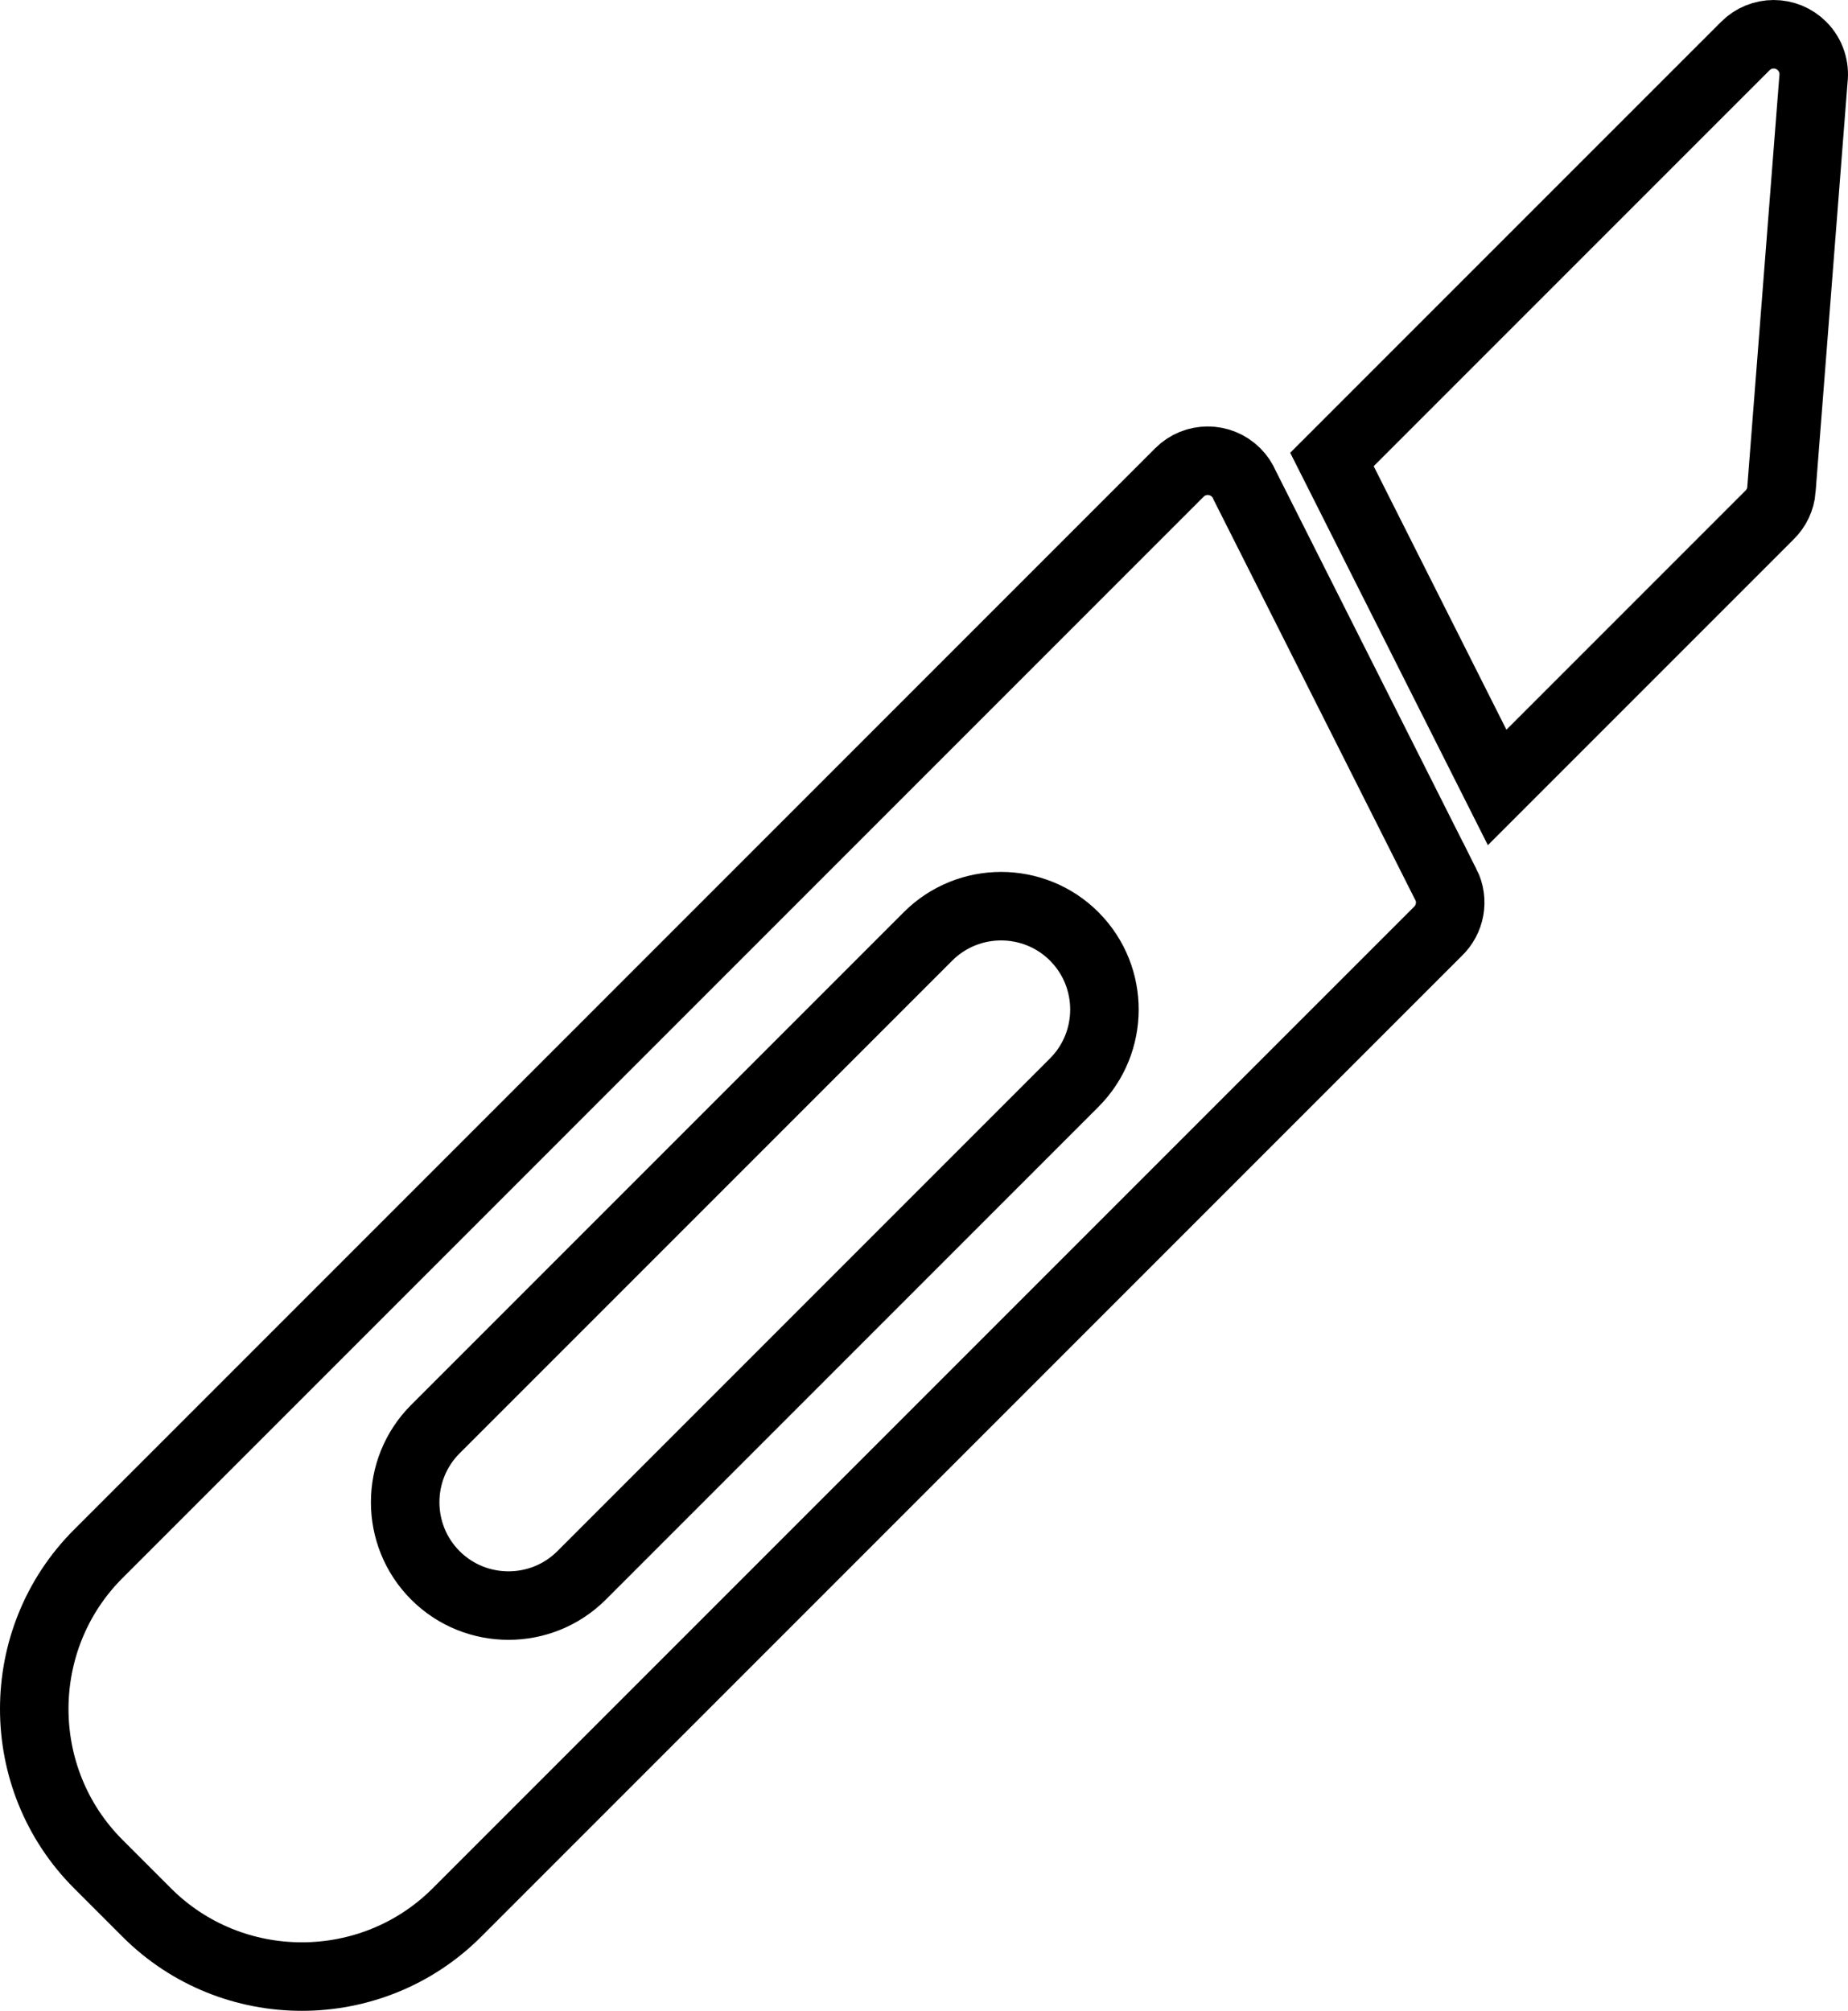 <!-- Generator: Adobe Illustrator 23.0.3, SVG Export Plug-In  -->
<svg version="1.1" xmlns="http://www.w3.org/2000/svg" xmlns:xlink="http://www.w3.org/1999/xlink" x="0px" y="0px"
	 width="53.952px" height="58.695px" viewBox="0 0 53.952 58.695" style="enable-background:new 0 0 53.952 58.695;"
	 xml:space="preserve">
<style type="text/css">
	.st0{fill:none;stroke:#000000;stroke-width:2;stroke-miterlimit:10;}
</style>
<defs>
</defs>
<g id="scalpel_1_">
	<path class="st0" d="M43.709,22.985l7.953-7.953c0.195-0.191,0.325-0.451,0.348-0.744l-0.001-0.004l0.934-11.968
		c0.043-0.346-0.068-0.708-0.333-0.973c-0.457-0.457-1.198-0.457-1.654,0l0,0L38.886,13.412l0.174,0.345L43.709,22.985z"/>
	<path class="st0" d="M31.362,27.333L31.362,27.333L31.362,27.333z M27.093,27.333c1.176-1.176,3.093-1.176,4.269,0l0.015,0.016
		c1.161,1.178,1.155,3.083-0.016,4.253L16.98,45.984c-1.176,1.176-3.093,1.176-4.269,0c-1.176-1.176-1.176-3.093,0-4.269
		L27.093,27.333L27.093,27.333z M34.434,13.791L34.434,13.791L34.434,13.791z M41.975,27.19c0.364-0.346,0.476-0.902,0.238-1.374
		l-0.003,0.001l-0.715-1.419l-4.824-9.573l-0.33-0.655c-0.057-0.138-0.142-0.267-0.254-0.379c-0.457-0.457-1.198-0.457-1.654,0
		L2.869,45.356c-2.492,2.492-2.492,6.562,0,9.054l1.416,1.416c2.492,2.492,6.562,2.492,9.054,0L41.975,27.19z"/>
</g>
</svg>